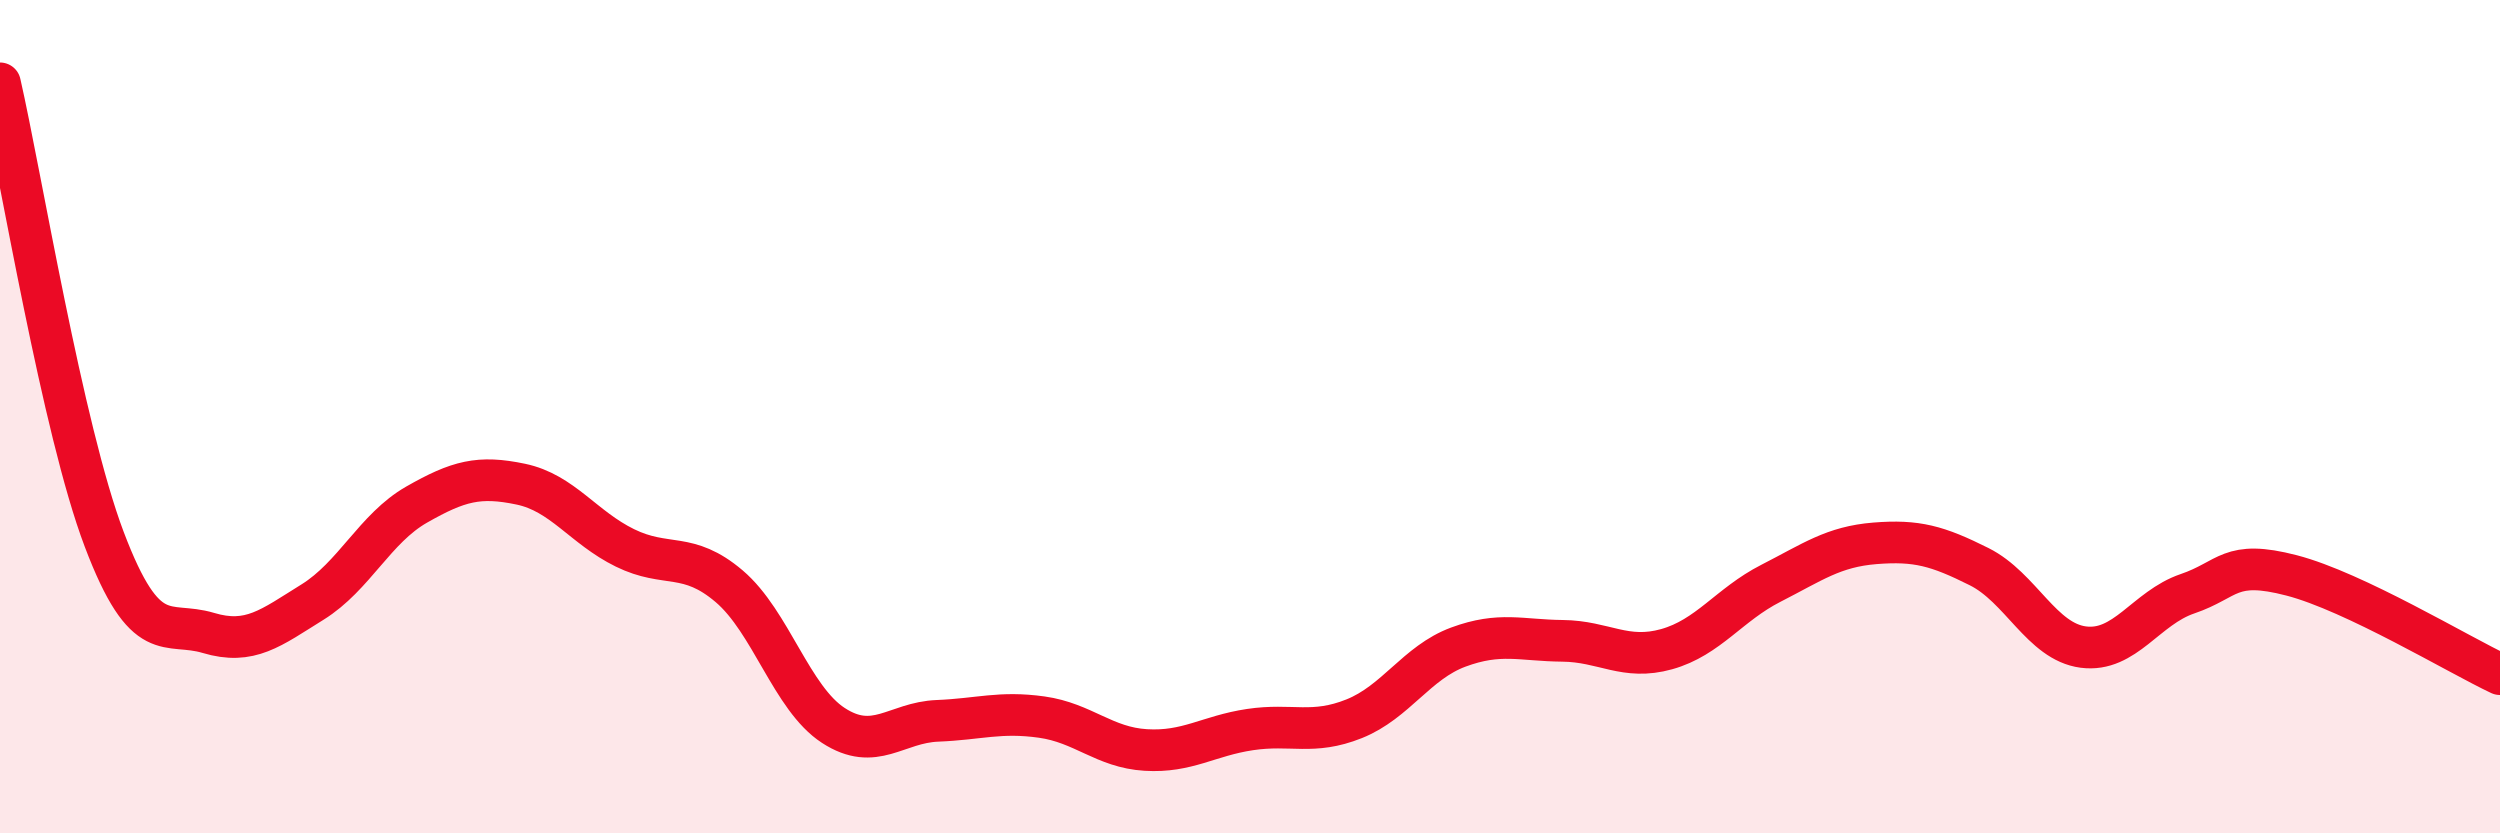 
    <svg width="60" height="20" viewBox="0 0 60 20" xmlns="http://www.w3.org/2000/svg">
      <path
        d="M 0,2 C 0.5,4.19 1.5,10.3 2.5,12.94 C 3.5,15.58 4,14.89 5,15.19 C 6,15.49 6.5,15.07 7.5,14.45 C 8.5,13.83 9,12.68 10,12.11 C 11,11.54 11.5,11.41 12.5,11.62 C 13.5,11.83 14,12.66 15,13.15 C 16,13.64 16.5,13.22 17.5,14.07 C 18.5,14.92 19,16.76 20,17.41 C 21,18.06 21.5,17.34 22.5,17.3 C 23.5,17.26 24,17.07 25,17.21 C 26,17.35 26.5,17.94 27.5,18 C 28.5,18.06 29,17.66 30,17.51 C 31,17.36 31.5,17.65 32.5,17.25 C 33.5,16.85 34,15.9 35,15.53 C 36,15.16 36.5,15.37 37.5,15.38 C 38.5,15.39 39,15.86 40,15.58 C 41,15.3 41.5,14.51 42.5,14 C 43.5,13.49 44,13.12 45,13.04 C 46,12.96 46.5,13.1 47.5,13.6 C 48.5,14.1 49,15.4 50,15.53 C 51,15.66 51.5,14.59 52.5,14.25 C 53.5,13.91 53.5,13.42 55,13.81 C 56.5,14.2 59,15.71 60,16.18L60 20L0 20Z"
        fill="#EB0A25"
        opacity="0.1"
        stroke-linecap="round"
        stroke-linejoin="round"
      />
      <path
        d="M 0,2 C 0.5,4.19 1.5,10.3 2.5,12.94 C 3.5,15.58 4,14.89 5,15.19 C 6,15.49 6.5,15.07 7.5,14.45 C 8.5,13.83 9,12.68 10,12.11 C 11,11.54 11.5,11.41 12.5,11.62 C 13.5,11.83 14,12.66 15,13.15 C 16,13.64 16.5,13.22 17.5,14.07 C 18.5,14.92 19,16.76 20,17.41 C 21,18.06 21.5,17.34 22.5,17.3 C 23.5,17.26 24,17.07 25,17.21 C 26,17.35 26.5,17.94 27.5,18 C 28.5,18.06 29,17.66 30,17.51 C 31,17.36 31.5,17.65 32.5,17.25 C 33.5,16.85 34,15.9 35,15.53 C 36,15.16 36.5,15.37 37.5,15.38 C 38.5,15.39 39,15.86 40,15.58 C 41,15.3 41.5,14.51 42.5,14 C 43.5,13.49 44,13.12 45,13.04 C 46,12.96 46.5,13.1 47.5,13.6 C 48.5,14.1 49,15.4 50,15.53 C 51,15.66 51.5,14.59 52.5,14.25 C 53.5,13.91 53.5,13.42 55,13.81 C 56.5,14.2 59,15.71 60,16.18"
        stroke="#EB0A25"
        stroke-width="1"
        fill="none"
        stroke-linecap="round"
        stroke-linejoin="round"
      />
    </svg>
  